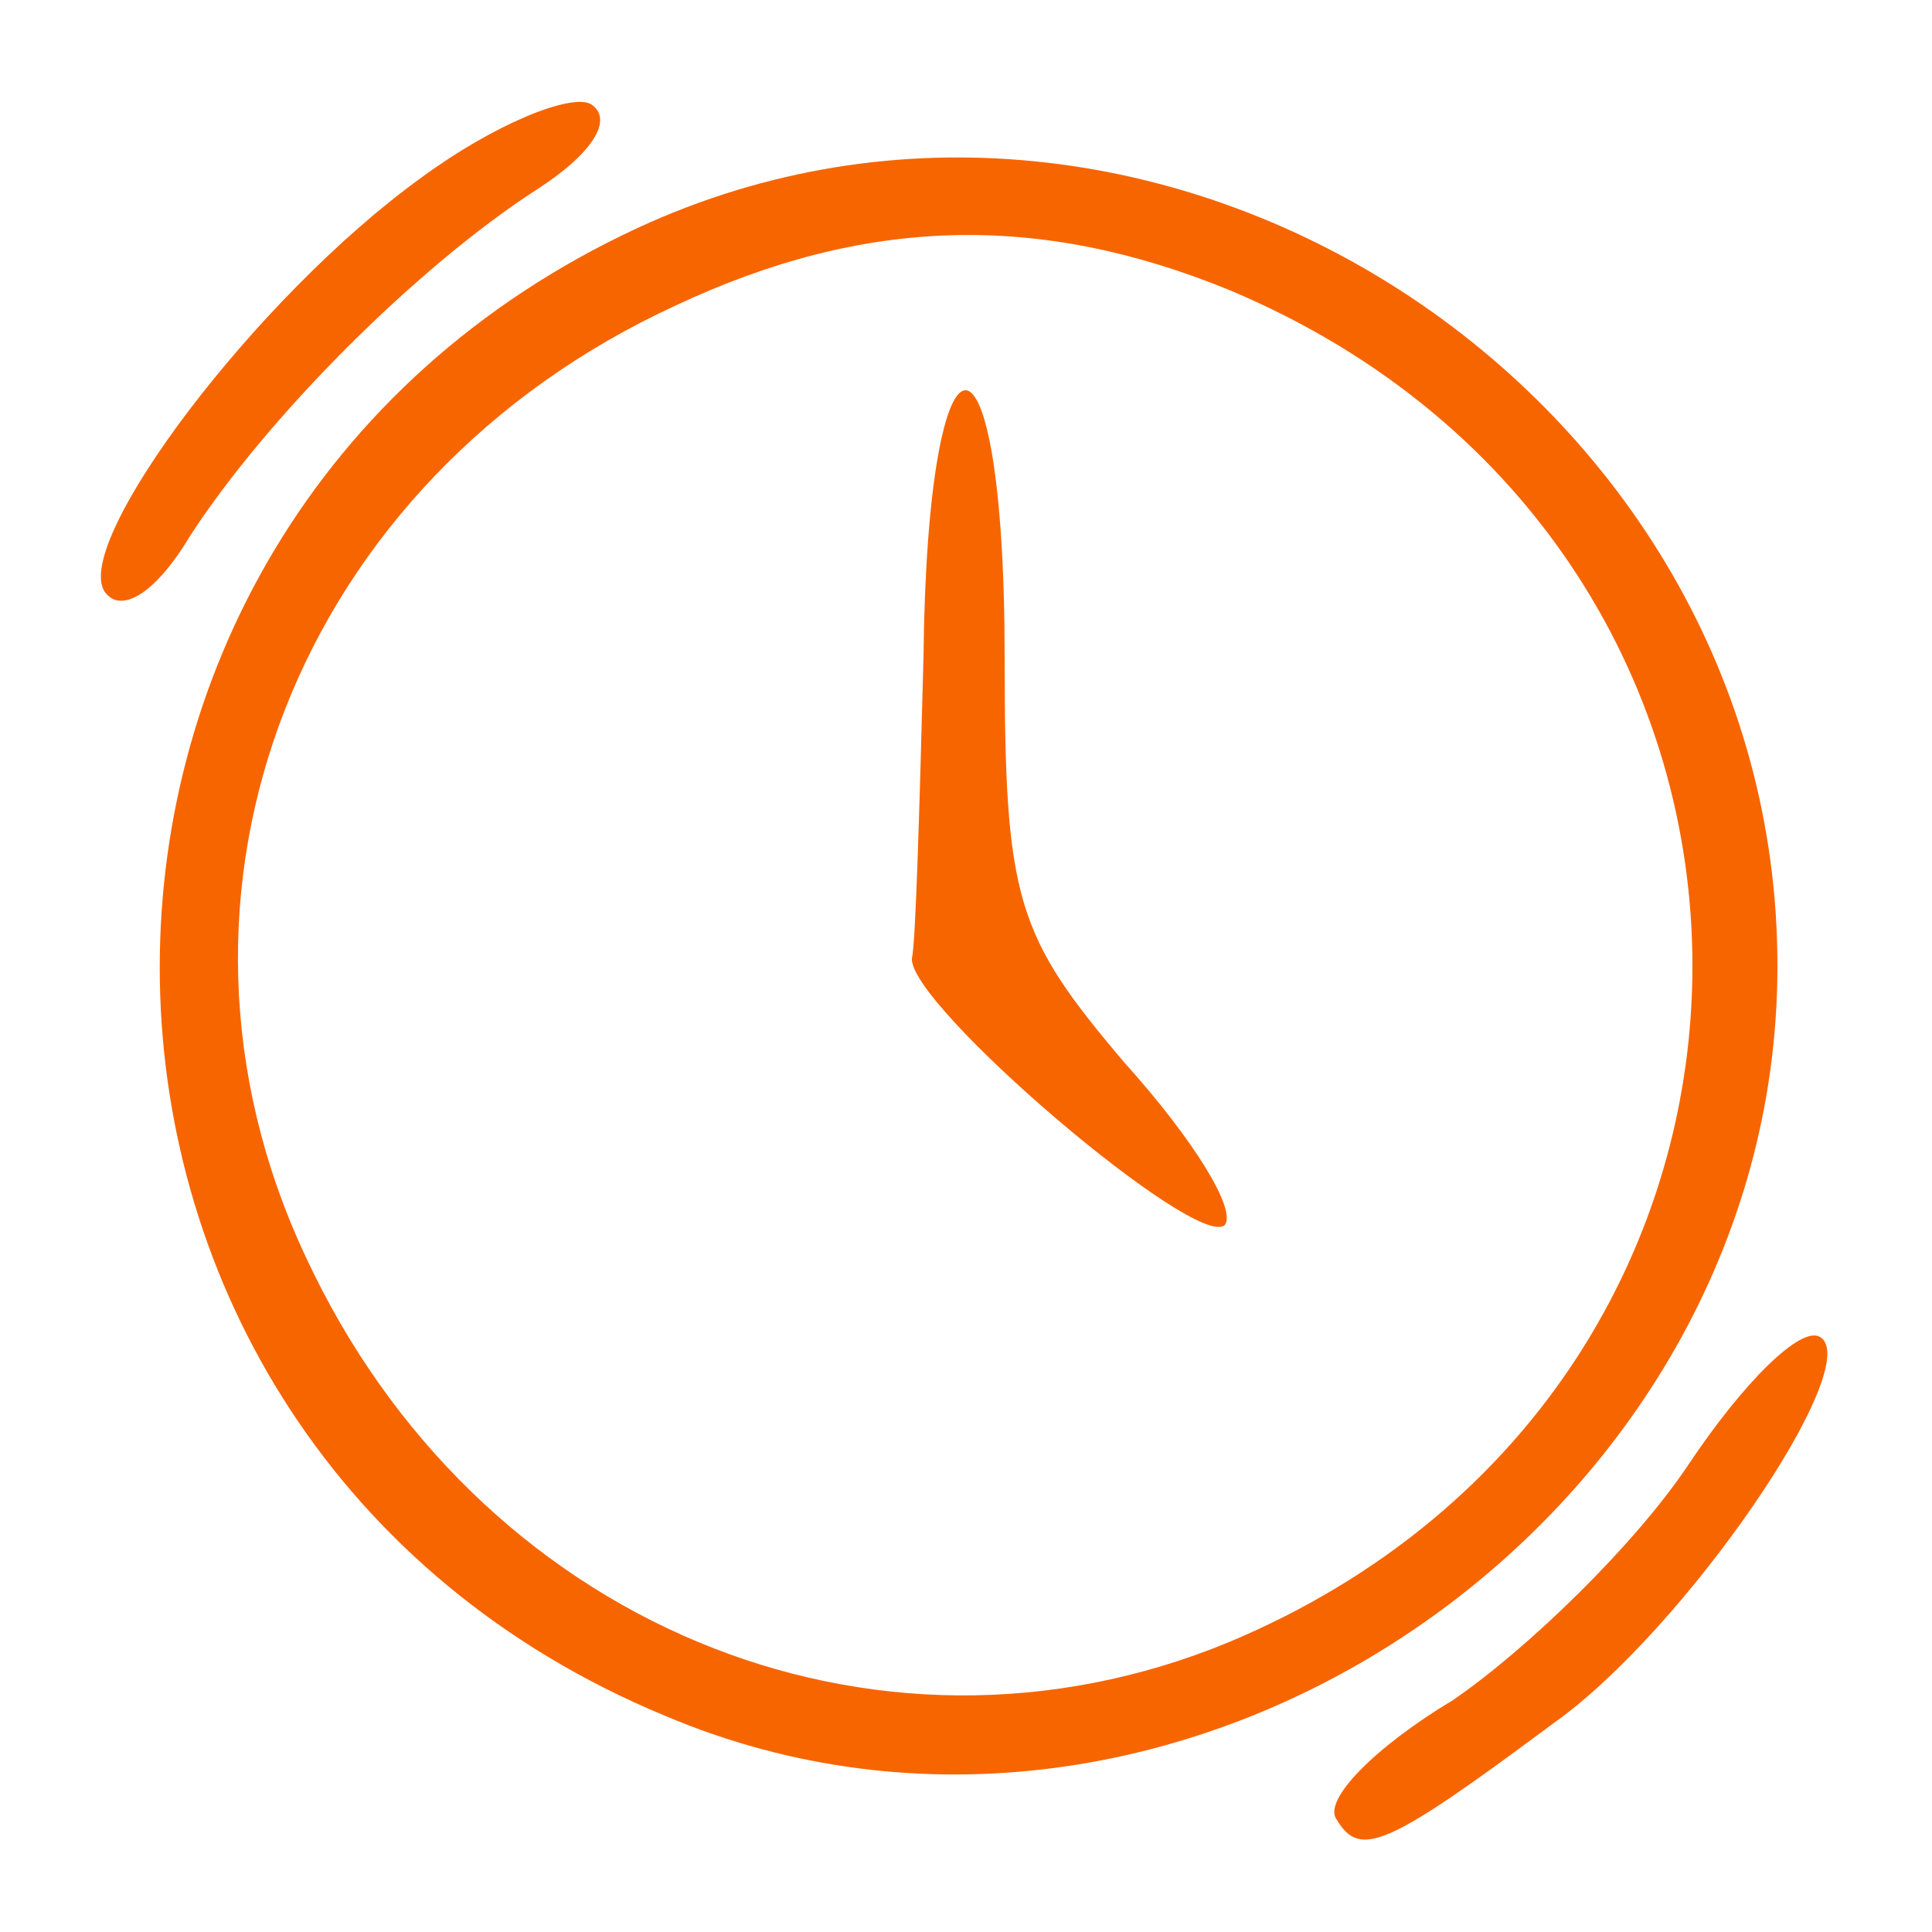 <svg version="1.0" xmlns="http://www.w3.org/2000/svg" width="66.667" height="66.667" viewBox="0 0 50 50"><g fill="#F76501"><path d="M10.9 4.6c-4.3 3.1-9 9.4-8.2 10.7.4.6 1.3.1 2.2-1.4 2-3.1 5.9-7 9-9 1.4-.9 2-1.8 1.4-2.2-.5-.3-2.5.5-4.4 1.9z"/><path d="M16.5 5.9C-.3 13.7.1 37.3 17.2 44.4 30.4 50 46 39.4 46 25 46 10.1 29.9-.3 16.5 5.9zm15.3 1.6c16 6.7 16 28.3 0 35-9.2 3.8-19.5-.5-23.9-10-4.4-9.4-.2-20.1 9.6-24.6 4.9-2.3 9.4-2.4 14.3-.4z"/><path d="M23.9 17c-.1 3.8-.2 7.4-.3 7.8-.1 1.2 7.4 7.6 8.1 6.9.3-.4-.8-2.2-2.6-4.2C26.3 24.2 26 23.3 26 17c0-9.2-2-9.2-2.1 0zm19.8 20.9c-1.4 2.1-4.2 4.8-6.1 6.1-2 1.2-3.4 2.6-3 3.1.6 1 1.3.7 5.6-2.5 3.4-2.4 8.1-9.3 6.9-10-.5-.3-2 1.2-3.4 3.3z"/></g></svg>